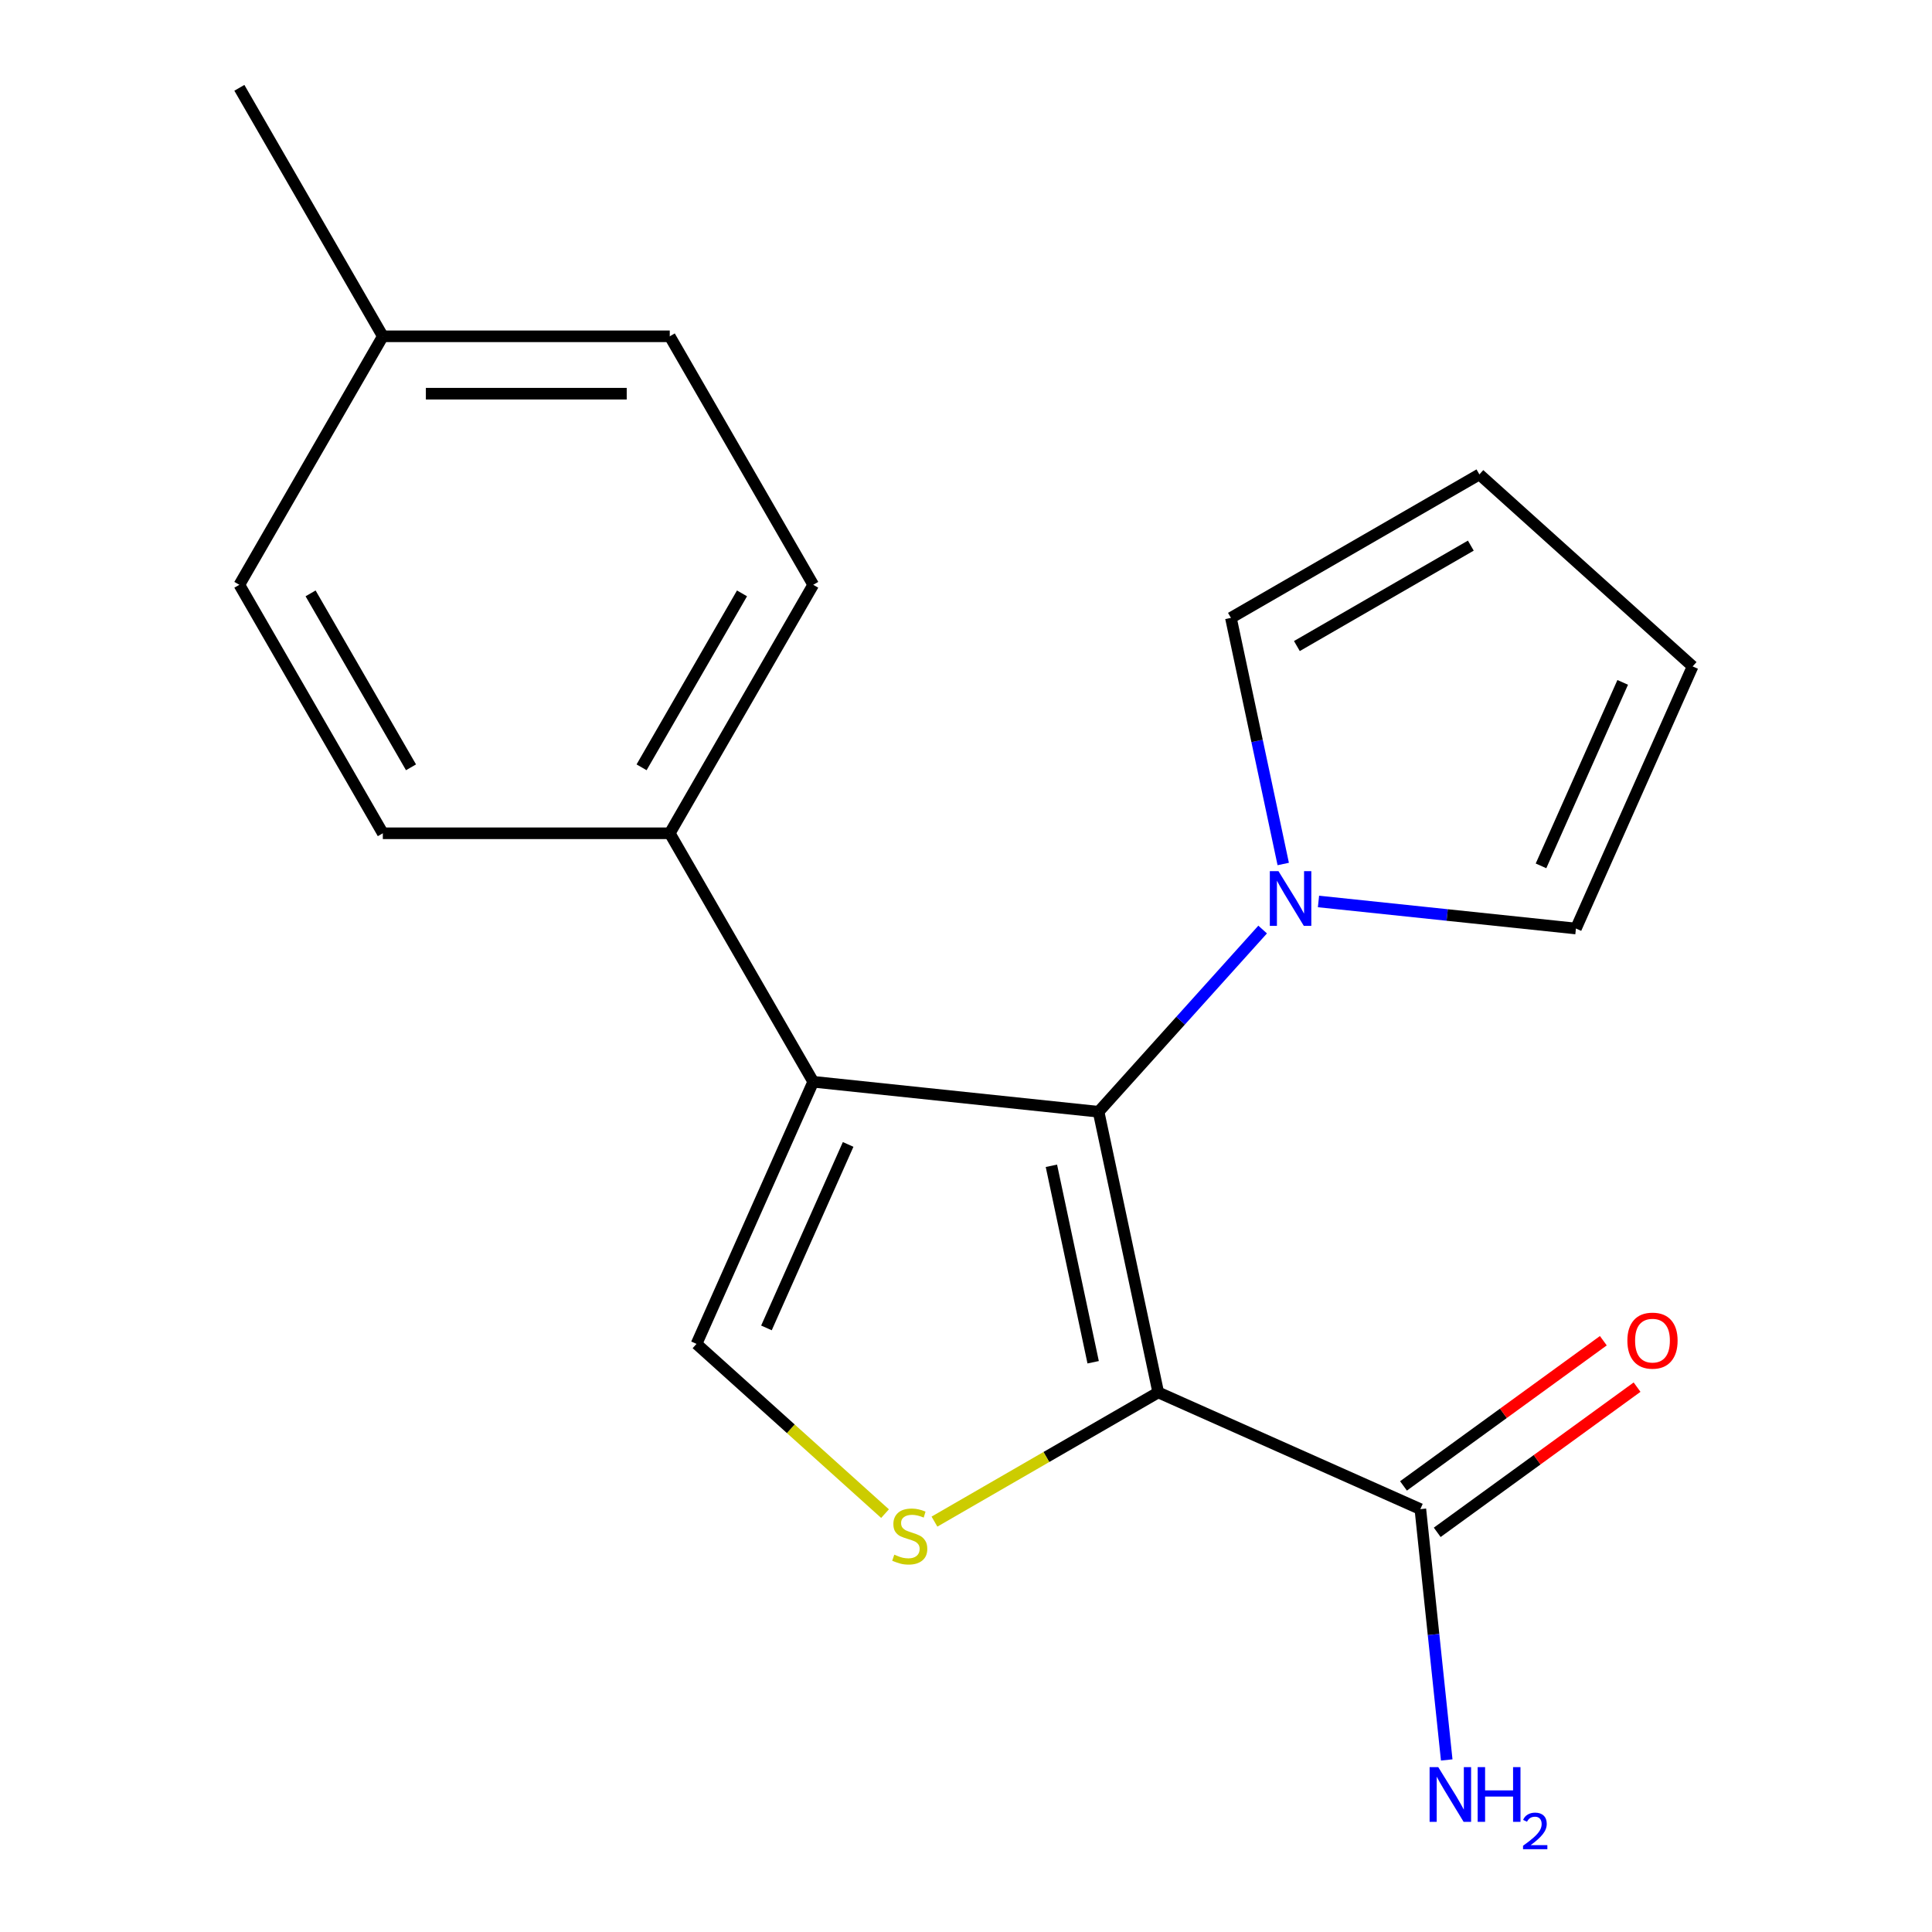 <?xml version='1.0' encoding='iso-8859-1'?>
<svg version='1.1' baseProfile='full'
              xmlns='http://www.w3.org/2000/svg'
                      xmlns:rdkit='http://www.rdkit.org/xml'
                      xmlns:xlink='http://www.w3.org/1999/xlink'
                  xml:space='preserve'
width='1000px' height='1000px' viewBox='0 0 1000 1000'>
<!-- END OF HEADER -->
<rect style='opacity:1.0;fill:#FFFFFF;stroke:none' width='1000' height='1000' x='0' y='0'> </rect>
<path class='bond-0' d='M 599.501,720.714 L 568.623,575.445' style='fill:none;fill-rule:evenodd;stroke:#000000;stroke-width:6px;stroke-linecap:butt;stroke-linejoin:miter;stroke-opacity:1' />
<path class='bond-0' d='M 565.816,705.099 L 544.201,603.411' style='fill:none;fill-rule:evenodd;stroke:#000000;stroke-width:6px;stroke-linecap:butt;stroke-linejoin:miter;stroke-opacity:1' />
<path class='bond-2' d='M 599.501,720.714 L 541.589,754.149' style='fill:none;fill-rule:evenodd;stroke:#000000;stroke-width:6px;stroke-linecap:butt;stroke-linejoin:miter;stroke-opacity:1' />
<path class='bond-2' d='M 541.589,754.149 L 483.677,787.585' style='fill:none;fill-rule:evenodd;stroke:#CCCC00;stroke-width:6px;stroke-linecap:butt;stroke-linejoin:miter;stroke-opacity:1' />
<path class='bond-5' d='M 599.501,720.714 L 735.175,781.12' style='fill:none;fill-rule:evenodd;stroke:#000000;stroke-width:6px;stroke-linecap:butt;stroke-linejoin:miter;stroke-opacity:1' />
<path class='bond-1' d='M 568.623,575.445 L 420.923,559.921' style='fill:none;fill-rule:evenodd;stroke:#000000;stroke-width:6px;stroke-linecap:butt;stroke-linejoin:miter;stroke-opacity:1' />
<path class='bond-4' d='M 568.623,575.445 L 611.084,528.288' style='fill:none;fill-rule:evenodd;stroke:#000000;stroke-width:6px;stroke-linecap:butt;stroke-linejoin:miter;stroke-opacity:1' />
<path class='bond-4' d='M 611.084,528.288 L 653.546,481.13' style='fill:none;fill-rule:evenodd;stroke:#0000FF;stroke-width:6px;stroke-linecap:butt;stroke-linejoin:miter;stroke-opacity:1' />
<path class='bond-6' d='M 420.923,559.921 L 346.666,431.305' style='fill:none;fill-rule:evenodd;stroke:#000000;stroke-width:6px;stroke-linecap:butt;stroke-linejoin:miter;stroke-opacity:1' />
<path class='bond-19' d='M 420.923,559.921 L 360.517,695.596' style='fill:none;fill-rule:evenodd;stroke:#000000;stroke-width:6px;stroke-linecap:butt;stroke-linejoin:miter;stroke-opacity:1' />
<path class='bond-19' d='M 438.997,592.354 L 396.713,687.326' style='fill:none;fill-rule:evenodd;stroke:#000000;stroke-width:6px;stroke-linecap:butt;stroke-linejoin:miter;stroke-opacity:1' />
<path class='bond-3' d='M 458.091,783.452 L 409.304,739.524' style='fill:none;fill-rule:evenodd;stroke:#CCCC00;stroke-width:6px;stroke-linecap:butt;stroke-linejoin:miter;stroke-opacity:1' />
<path class='bond-3' d='M 409.304,739.524 L 360.517,695.596' style='fill:none;fill-rule:evenodd;stroke:#000000;stroke-width:6px;stroke-linecap:butt;stroke-linejoin:miter;stroke-opacity:1' />
<path class='bond-7' d='M 664.199,447.205 L 650.66,383.507' style='fill:none;fill-rule:evenodd;stroke:#0000FF;stroke-width:6px;stroke-linecap:butt;stroke-linejoin:miter;stroke-opacity:1' />
<path class='bond-7' d='M 650.66,383.507 L 637.121,319.81' style='fill:none;fill-rule:evenodd;stroke:#000000;stroke-width:6px;stroke-linecap:butt;stroke-linejoin:miter;stroke-opacity:1' />
<path class='bond-8' d='M 682.451,466.597 L 749.075,473.6' style='fill:none;fill-rule:evenodd;stroke:#0000FF;stroke-width:6px;stroke-linecap:butt;stroke-linejoin:miter;stroke-opacity:1' />
<path class='bond-8' d='M 749.075,473.6 L 815.699,480.602' style='fill:none;fill-rule:evenodd;stroke:#000000;stroke-width:6px;stroke-linecap:butt;stroke-linejoin:miter;stroke-opacity:1' />
<path class='bond-9' d='M 743.905,793.135 L 795.623,755.559' style='fill:none;fill-rule:evenodd;stroke:#000000;stroke-width:6px;stroke-linecap:butt;stroke-linejoin:miter;stroke-opacity:1' />
<path class='bond-9' d='M 795.623,755.559 L 847.342,717.983' style='fill:none;fill-rule:evenodd;stroke:#FF0000;stroke-width:6px;stroke-linecap:butt;stroke-linejoin:miter;stroke-opacity:1' />
<path class='bond-9' d='M 726.446,769.105 L 778.164,731.529' style='fill:none;fill-rule:evenodd;stroke:#000000;stroke-width:6px;stroke-linecap:butt;stroke-linejoin:miter;stroke-opacity:1' />
<path class='bond-9' d='M 778.164,731.529 L 829.883,693.953' style='fill:none;fill-rule:evenodd;stroke:#FF0000;stroke-width:6px;stroke-linecap:butt;stroke-linejoin:miter;stroke-opacity:1' />
<path class='bond-14' d='M 735.175,781.12 L 741.998,846.034' style='fill:none;fill-rule:evenodd;stroke:#000000;stroke-width:6px;stroke-linecap:butt;stroke-linejoin:miter;stroke-opacity:1' />
<path class='bond-14' d='M 741.998,846.034 L 748.821,910.947' style='fill:none;fill-rule:evenodd;stroke:#0000FF;stroke-width:6px;stroke-linecap:butt;stroke-linejoin:miter;stroke-opacity:1' />
<path class='bond-12' d='M 346.666,431.305 L 420.923,302.688' style='fill:none;fill-rule:evenodd;stroke:#000000;stroke-width:6px;stroke-linecap:butt;stroke-linejoin:miter;stroke-opacity:1' />
<path class='bond-12' d='M 332.081,397.161 L 384.061,307.129' style='fill:none;fill-rule:evenodd;stroke:#000000;stroke-width:6px;stroke-linecap:butt;stroke-linejoin:miter;stroke-opacity:1' />
<path class='bond-13' d='M 346.666,431.305 L 198.152,431.305' style='fill:none;fill-rule:evenodd;stroke:#000000;stroke-width:6px;stroke-linecap:butt;stroke-linejoin:miter;stroke-opacity:1' />
<path class='bond-11' d='M 637.121,319.81 L 765.737,245.553' style='fill:none;fill-rule:evenodd;stroke:#000000;stroke-width:6px;stroke-linecap:butt;stroke-linejoin:miter;stroke-opacity:1' />
<path class='bond-11' d='M 671.265,334.395 L 761.296,282.415' style='fill:none;fill-rule:evenodd;stroke:#000000;stroke-width:6px;stroke-linecap:butt;stroke-linejoin:miter;stroke-opacity:1' />
<path class='bond-10' d='M 815.699,480.602 L 876.105,344.928' style='fill:none;fill-rule:evenodd;stroke:#000000;stroke-width:6px;stroke-linecap:butt;stroke-linejoin:miter;stroke-opacity:1' />
<path class='bond-10' d='M 797.625,448.17 L 839.909,353.198' style='fill:none;fill-rule:evenodd;stroke:#000000;stroke-width:6px;stroke-linecap:butt;stroke-linejoin:miter;stroke-opacity:1' />
<path class='bond-20' d='M 876.105,344.928 L 765.737,245.553' style='fill:none;fill-rule:evenodd;stroke:#000000;stroke-width:6px;stroke-linecap:butt;stroke-linejoin:miter;stroke-opacity:1' />
<path class='bond-16' d='M 420.923,302.688 L 346.666,174.071' style='fill:none;fill-rule:evenodd;stroke:#000000;stroke-width:6px;stroke-linecap:butt;stroke-linejoin:miter;stroke-opacity:1' />
<path class='bond-15' d='M 198.152,431.305 L 123.895,302.688' style='fill:none;fill-rule:evenodd;stroke:#000000;stroke-width:6px;stroke-linecap:butt;stroke-linejoin:miter;stroke-opacity:1' />
<path class='bond-15' d='M 212.737,397.161 L 160.757,307.129' style='fill:none;fill-rule:evenodd;stroke:#000000;stroke-width:6px;stroke-linecap:butt;stroke-linejoin:miter;stroke-opacity:1' />
<path class='bond-17' d='M 123.895,302.688 L 198.152,174.071' style='fill:none;fill-rule:evenodd;stroke:#000000;stroke-width:6px;stroke-linecap:butt;stroke-linejoin:miter;stroke-opacity:1' />
<path class='bond-21' d='M 346.666,174.071 L 198.152,174.071' style='fill:none;fill-rule:evenodd;stroke:#000000;stroke-width:6px;stroke-linecap:butt;stroke-linejoin:miter;stroke-opacity:1' />
<path class='bond-21' d='M 324.389,203.774 L 220.429,203.774' style='fill:none;fill-rule:evenodd;stroke:#000000;stroke-width:6px;stroke-linecap:butt;stroke-linejoin:miter;stroke-opacity:1' />
<path class='bond-18' d='M 198.152,174.071 L 123.895,45.455' style='fill:none;fill-rule:evenodd;stroke:#000000;stroke-width:6px;stroke-linecap:butt;stroke-linejoin:miter;stroke-opacity:1' />
<path  class='atom-3' d='M 462.884 804.691
Q 463.204 804.811, 464.524 805.371
Q 465.844 805.931, 467.284 806.291
Q 468.764 806.611, 470.204 806.611
Q 472.884 806.611, 474.444 805.331
Q 476.004 804.011, 476.004 801.731
Q 476.004 800.171, 475.204 799.211
Q 474.444 798.251, 473.244 797.731
Q 472.044 797.211, 470.044 796.611
Q 467.524 795.851, 466.004 795.131
Q 464.524 794.411, 463.444 792.891
Q 462.404 791.371, 462.404 788.811
Q 462.404 785.251, 464.804 783.051
Q 467.244 780.851, 472.044 780.851
Q 475.324 780.851, 479.044 782.411
L 478.124 785.491
Q 474.724 784.091, 472.164 784.091
Q 469.404 784.091, 467.884 785.251
Q 466.364 786.371, 466.404 788.331
Q 466.404 789.851, 467.164 790.771
Q 467.964 791.691, 469.084 792.211
Q 470.244 792.731, 472.164 793.331
Q 474.724 794.131, 476.244 794.931
Q 477.764 795.731, 478.844 797.371
Q 479.964 798.971, 479.964 801.731
Q 479.964 805.651, 477.324 807.771
Q 474.724 809.851, 470.364 809.851
Q 467.844 809.851, 465.924 809.291
Q 464.044 808.771, 461.804 807.851
L 462.884 804.691
' fill='#CCCC00'/>
<path  class='atom-5' d='M 661.738 450.918
L 671.018 465.918
Q 671.938 467.398, 673.418 470.078
Q 674.898 472.758, 674.978 472.918
L 674.978 450.918
L 678.738 450.918
L 678.738 479.238
L 674.858 479.238
L 664.898 462.838
Q 663.738 460.918, 662.498 458.718
Q 661.298 456.518, 660.938 455.838
L 660.938 479.238
L 657.258 479.238
L 657.258 450.918
L 661.738 450.918
' fill='#0000FF'/>
<path  class='atom-10' d='M 842.325 693.906
Q 842.325 687.106, 845.685 683.306
Q 849.045 679.506, 855.325 679.506
Q 861.605 679.506, 864.965 683.306
Q 868.325 687.106, 868.325 693.906
Q 868.325 700.786, 864.925 704.706
Q 861.525 708.586, 855.325 708.586
Q 849.085 708.586, 845.685 704.706
Q 842.325 700.826, 842.325 693.906
M 855.325 705.386
Q 859.645 705.386, 861.965 702.506
Q 864.325 699.586, 864.325 693.906
Q 864.325 688.346, 861.965 685.546
Q 859.645 682.706, 855.325 682.706
Q 851.005 682.706, 848.645 685.506
Q 846.325 688.306, 846.325 693.906
Q 846.325 699.626, 848.645 702.506
Q 851.005 705.386, 855.325 705.386
' fill='#FF0000'/>
<path  class='atom-15' d='M 744.439 914.66
L 753.719 929.66
Q 754.639 931.14, 756.119 933.82
Q 757.599 936.5, 757.679 936.66
L 757.679 914.66
L 761.439 914.66
L 761.439 942.98
L 757.559 942.98
L 747.599 926.58
Q 746.439 924.66, 745.199 922.46
Q 743.999 920.26, 743.639 919.58
L 743.639 942.98
L 739.959 942.98
L 739.959 914.66
L 744.439 914.66
' fill='#0000FF'/>
<path  class='atom-15' d='M 764.839 914.66
L 768.679 914.66
L 768.679 926.7
L 783.159 926.7
L 783.159 914.66
L 786.999 914.66
L 786.999 942.98
L 783.159 942.98
L 783.159 929.9
L 768.679 929.9
L 768.679 942.98
L 764.839 942.98
L 764.839 914.66
' fill='#0000FF'/>
<path  class='atom-15' d='M 788.372 941.986
Q 789.058 940.218, 790.695 939.241
Q 792.332 938.238, 794.602 938.238
Q 797.427 938.238, 799.011 939.769
Q 800.595 941.3, 800.595 944.019
Q 800.595 946.791, 798.536 949.378
Q 796.503 951.966, 792.279 955.028
L 800.912 955.028
L 800.912 957.14
L 788.319 957.14
L 788.319 955.371
Q 791.804 952.89, 793.863 951.042
Q 795.949 949.194, 796.952 947.53
Q 797.955 945.867, 797.955 944.151
Q 797.955 942.356, 797.057 941.353
Q 796.16 940.35, 794.602 940.35
Q 793.097 940.35, 792.094 940.957
Q 791.091 941.564, 790.378 942.91
L 788.372 941.986
' fill='#0000FF'/>
</svg>
